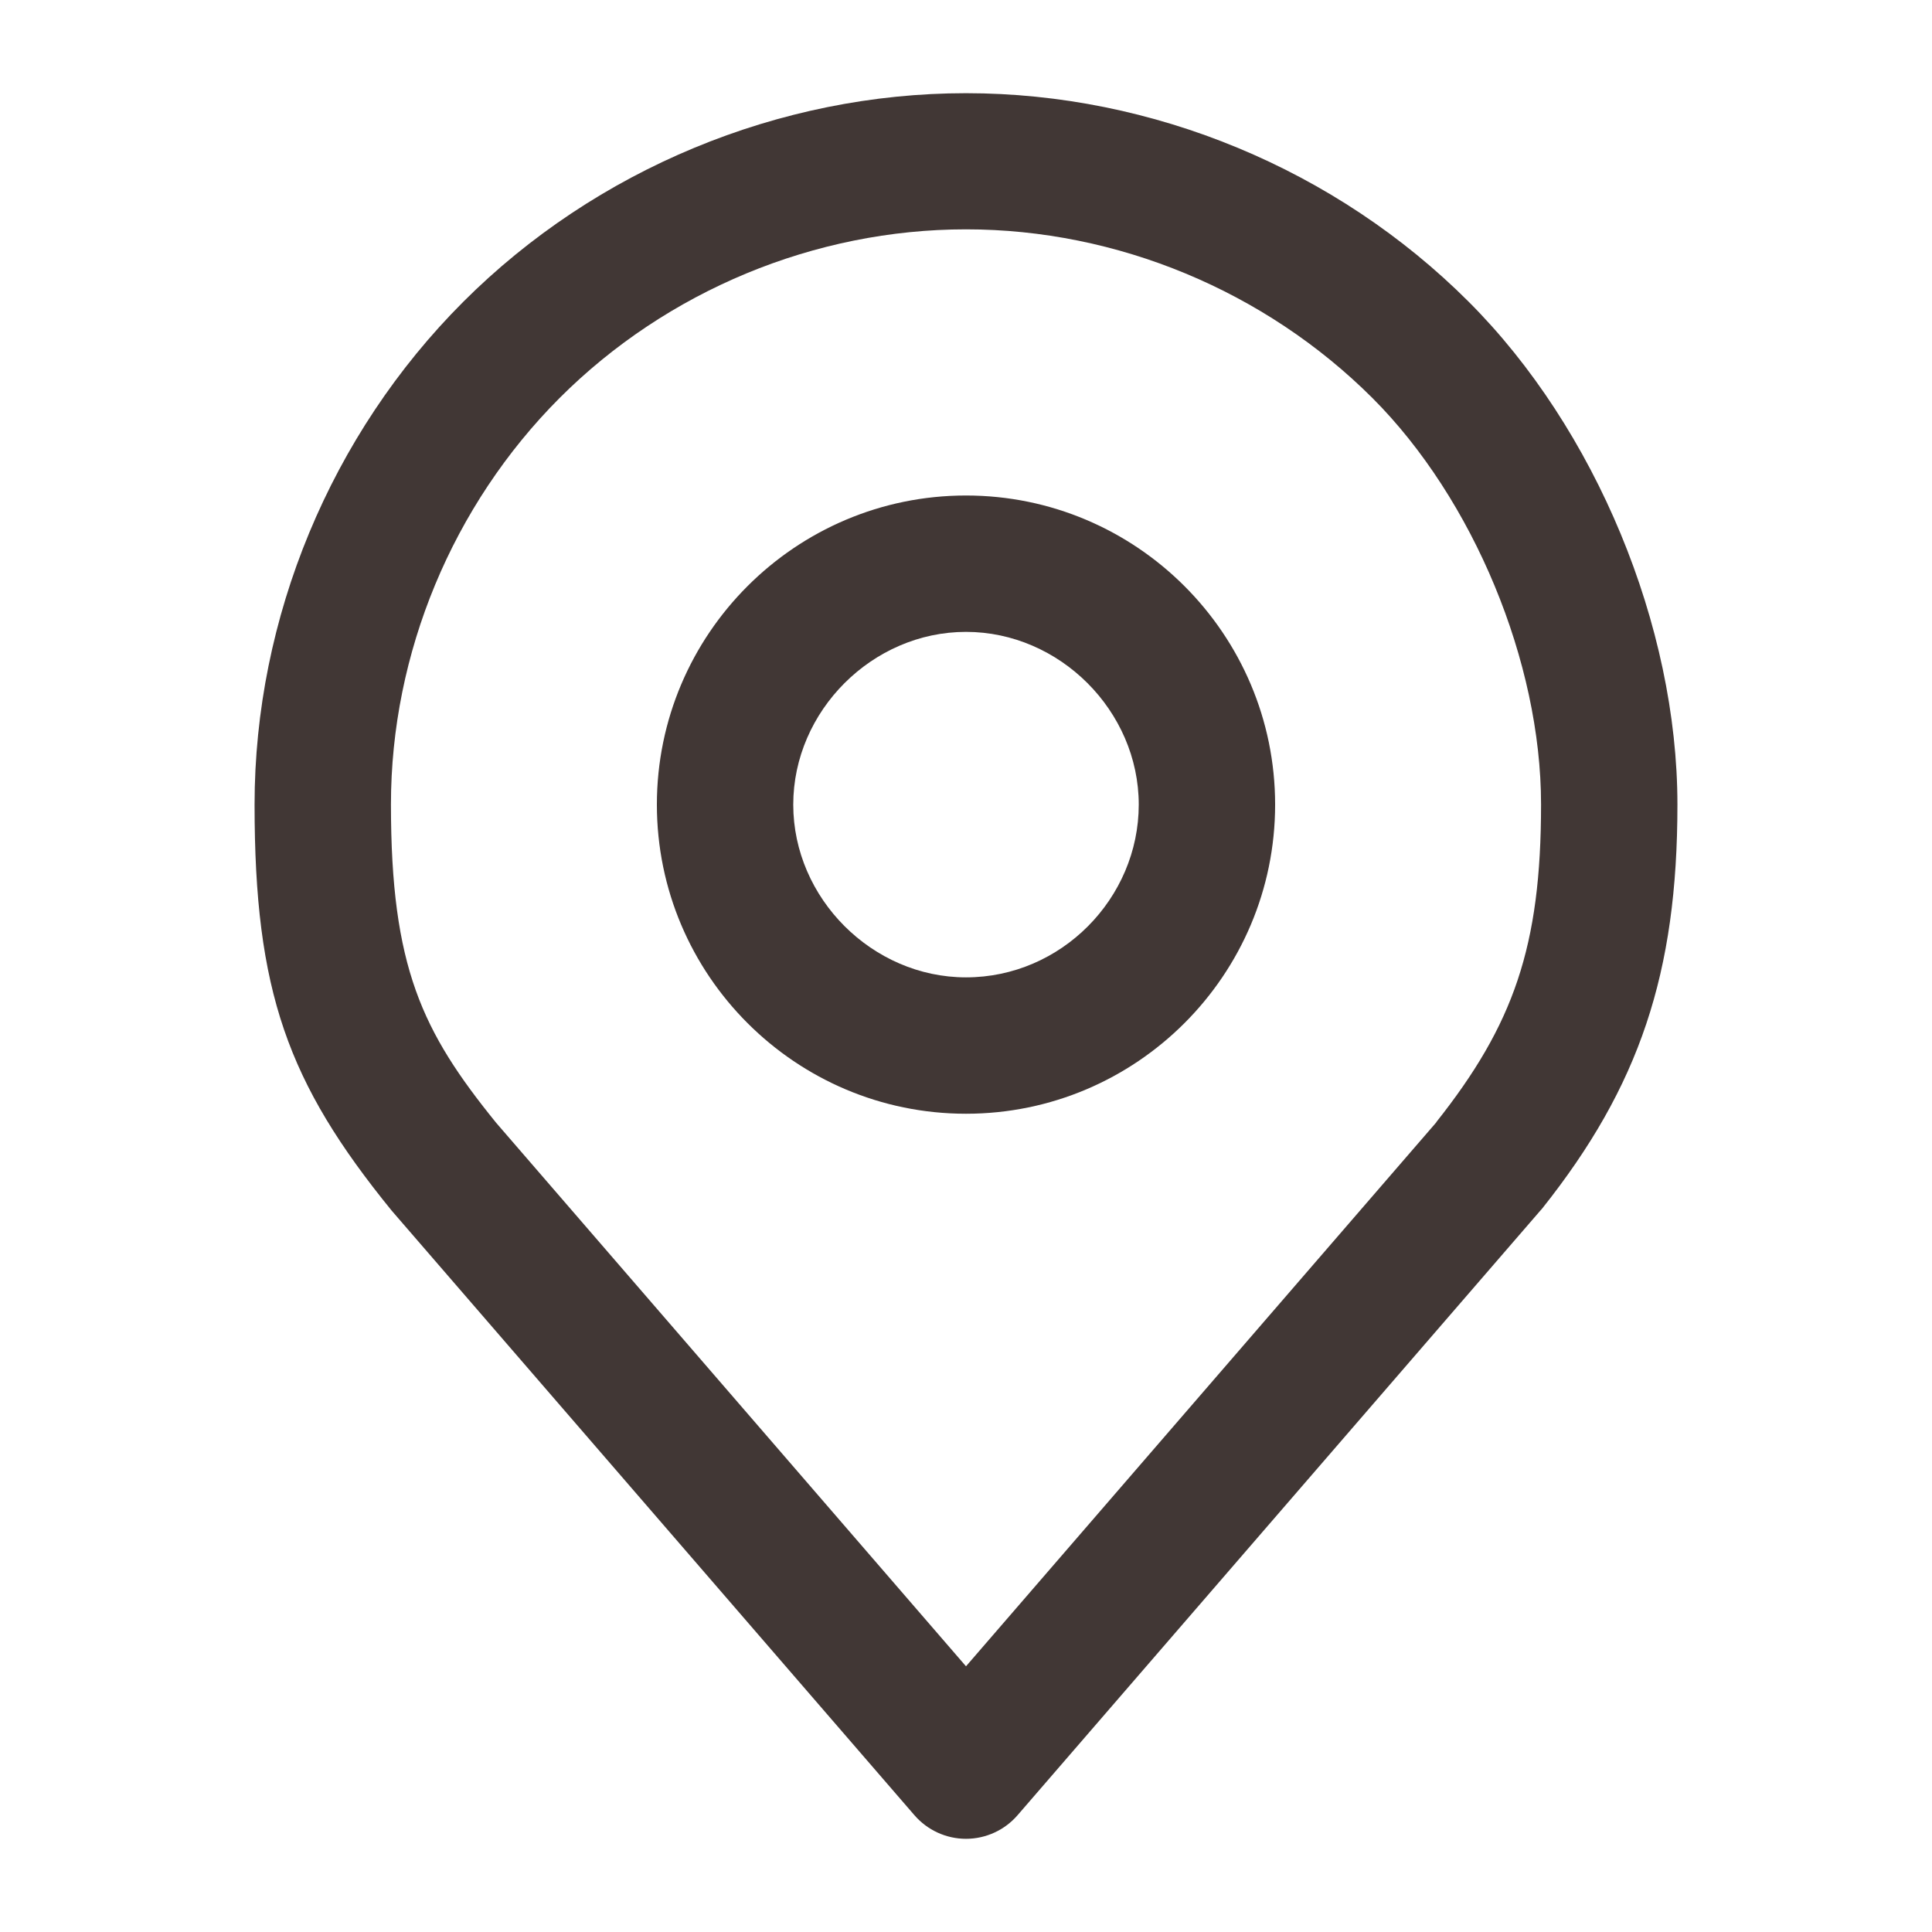 <?xml version="1.0" encoding="UTF-8"?><svg id="Capa_1" xmlns="http://www.w3.org/2000/svg" viewBox="0 0 85 85"><defs><style>.cls-1{fill:#413735;}</style></defs><path class="cls-1" d="M42.5,21.8c-7.5,0-13.6,6.1-13.6,13.6s6.1,13.6,13.6,13.6,13.6-6.1,13.6-13.6-6.1-13.6-13.6-13.6ZM42.5,43c-4.12,0-7.6-3.48-7.6-7.6s3.48-7.6,7.6-7.6,7.6,3.48,7.6,7.6-3.41,7.6-7.6,7.6Z"/><path class="cls-1" d="M64.62,13.28c-5.83-5.83-13.9-9.18-22.12-9.18s-16.29,3.35-22.12,9.18c-5.83,5.83-9.18,13.9-9.18,22.12s1.45,12.23,6.03,17.86l23,26.6c.57.66,1.4,1.04,2.27,1.04s1.7-.38,2.27-1.04l23-26.6s.05-.06.08-.09c4.28-5.38,5.95-10.36,5.95-17.77,0-7.86-3.6-16.54-9.18-22.12ZM63.19,49.38l-20.69,23.93-20.67-23.91c-3.26-4.02-4.63-6.85-4.63-14.01,0-6.65,2.71-13.16,7.42-17.88,4.72-4.72,11.23-7.42,17.88-7.42s13.16,2.71,17.88,7.42c4.44,4.44,7.42,11.62,7.42,17.88s-1.21,9.69-4.61,13.98Z"/></svg>